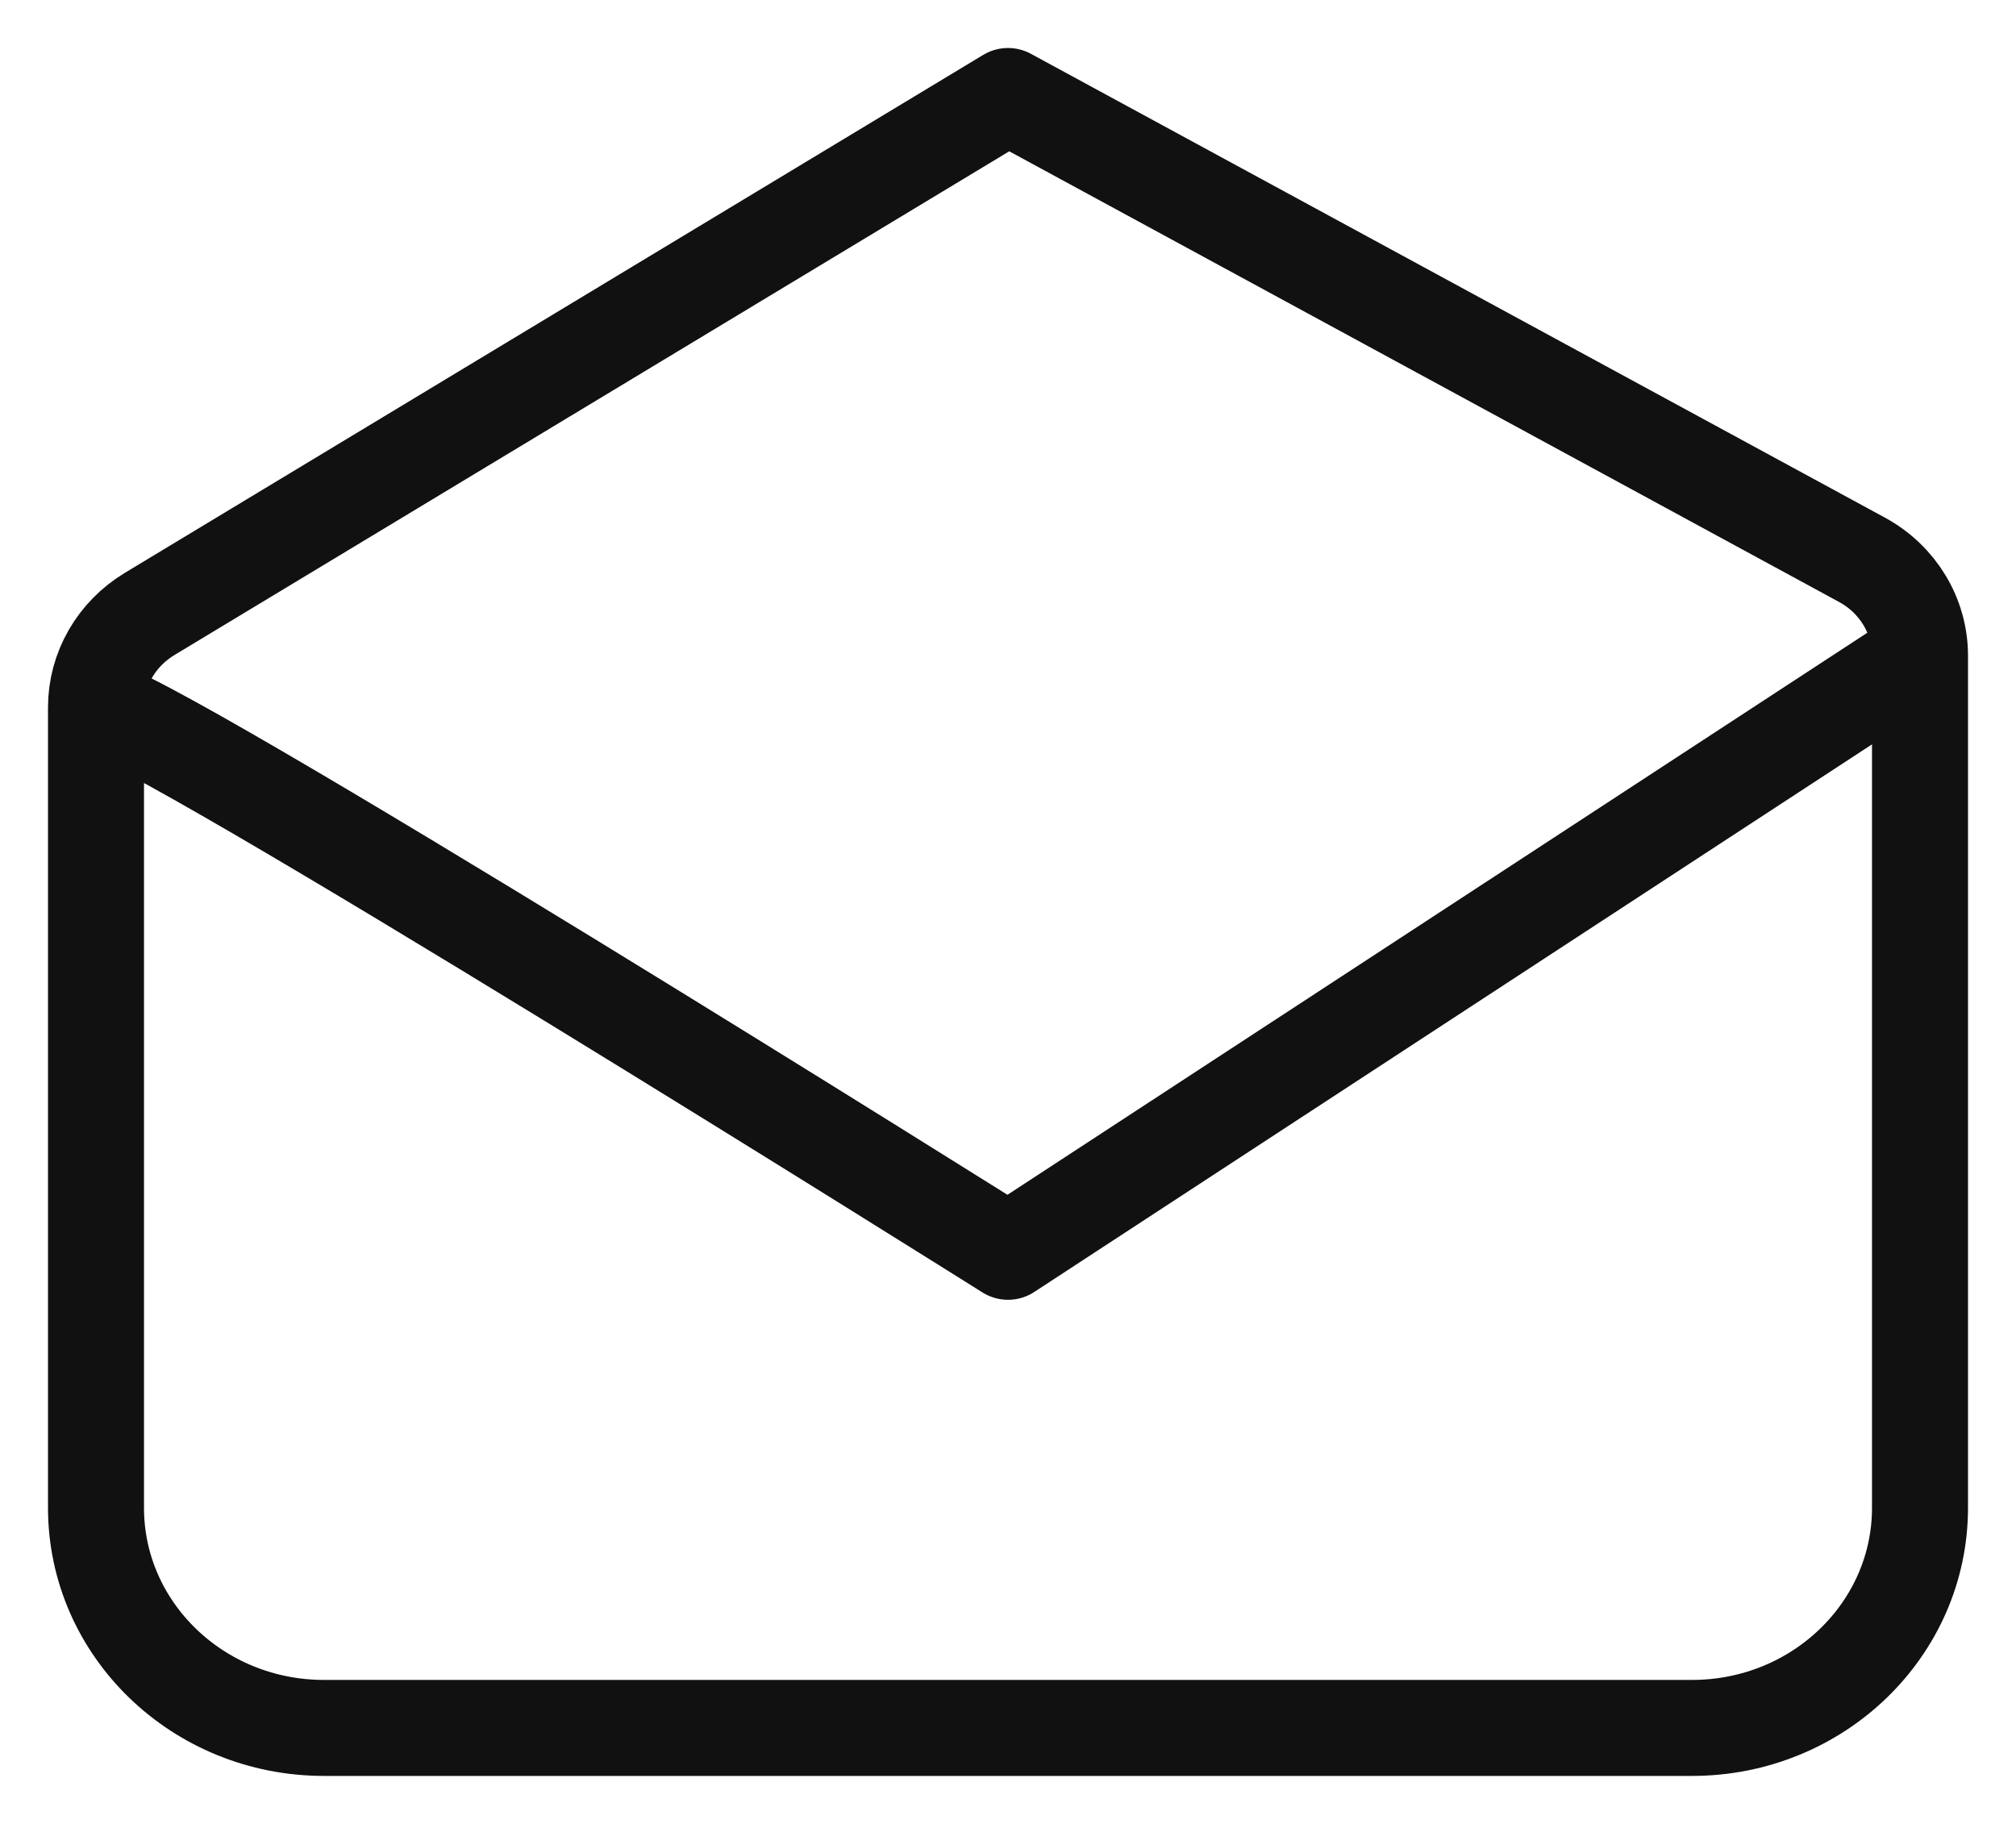 <svg width="21" height="19" viewBox="0 0 21 19" fill="none" xmlns="http://www.w3.org/2000/svg">
    <path style="stroke: #111" d="M1 7.369C1 10.625 1 15.707 1 15.707C1 15.707 1 15.707 1 15.707C1 16.973 2.063 18 3.375 18H17.625C18.937 18 20 16.973 20 15.707V6.83M1 7.369C1 6.973 1.211 6.606 1.558 6.396L10.5 1L19.395 5.831C19.769 6.034 20 6.416 20 6.83M1 7.369C1.475 7.369 10.5 13.04 10.5 13.04L20 6.83" stroke="white" stroke-linecap="round" stroke-linejoin="round"/>
</svg>
